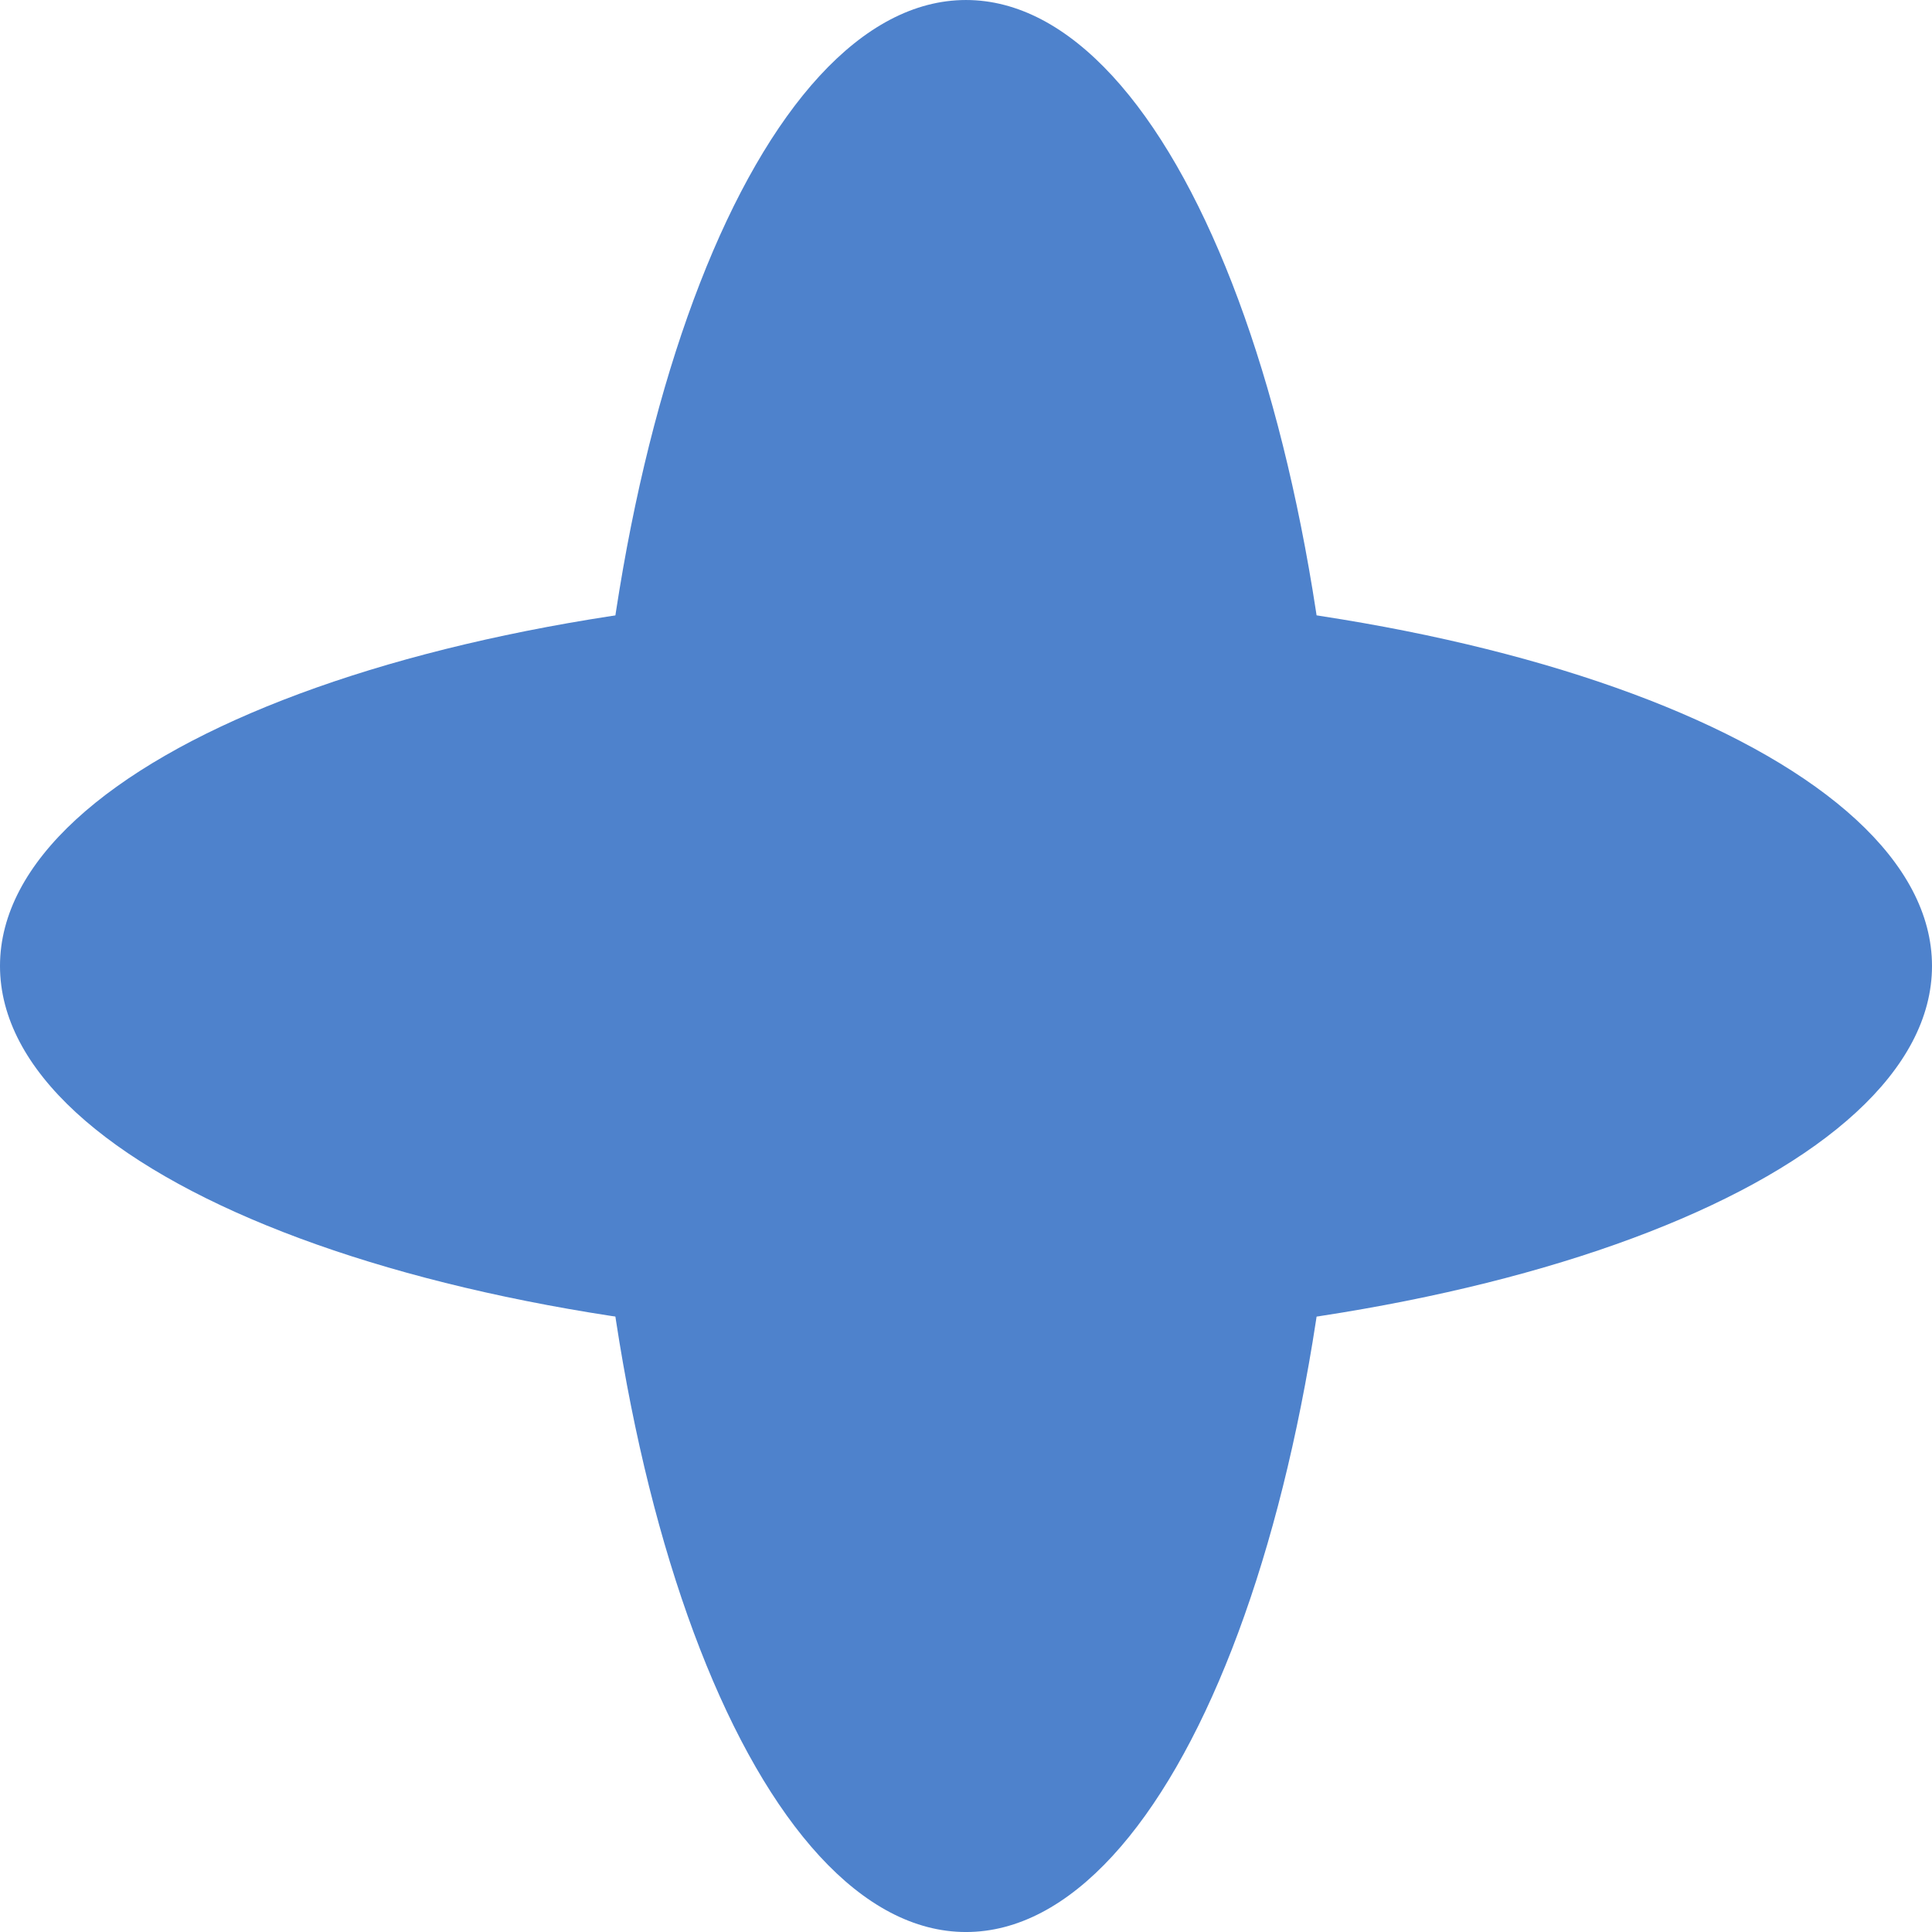 <svg xmlns="http://www.w3.org/2000/svg" width="247.342" height="247.343" viewBox="0 0 247.342 247.343">
  <g id="Group_345" data-name="Group 345" transform="translate(-6.498 -6.497)">
    <path id="Path_340" data-name="Path 340" d="M140.886,1185.761c0,68.3-21.559,123.672-48.156,123.672s-48.155-55.37-48.155-123.672S66.136,1062.09,92.73,1062.09s48.156,55.37,48.156,123.672" transform="translate(37.438 -1055.592)" fill="#4e82cc"/>
    <path id="Path_341" data-name="Path 341" d="M123.671,1202.976C55.369,1202.976,0,1181.417,0,1154.821s55.369-48.156,123.671-48.156,123.671,21.561,123.671,48.156-55.369,48.156-123.671,48.156" transform="translate(6.498 -1024.654)" fill="#4e82cc"/>
  </g>
</svg>
